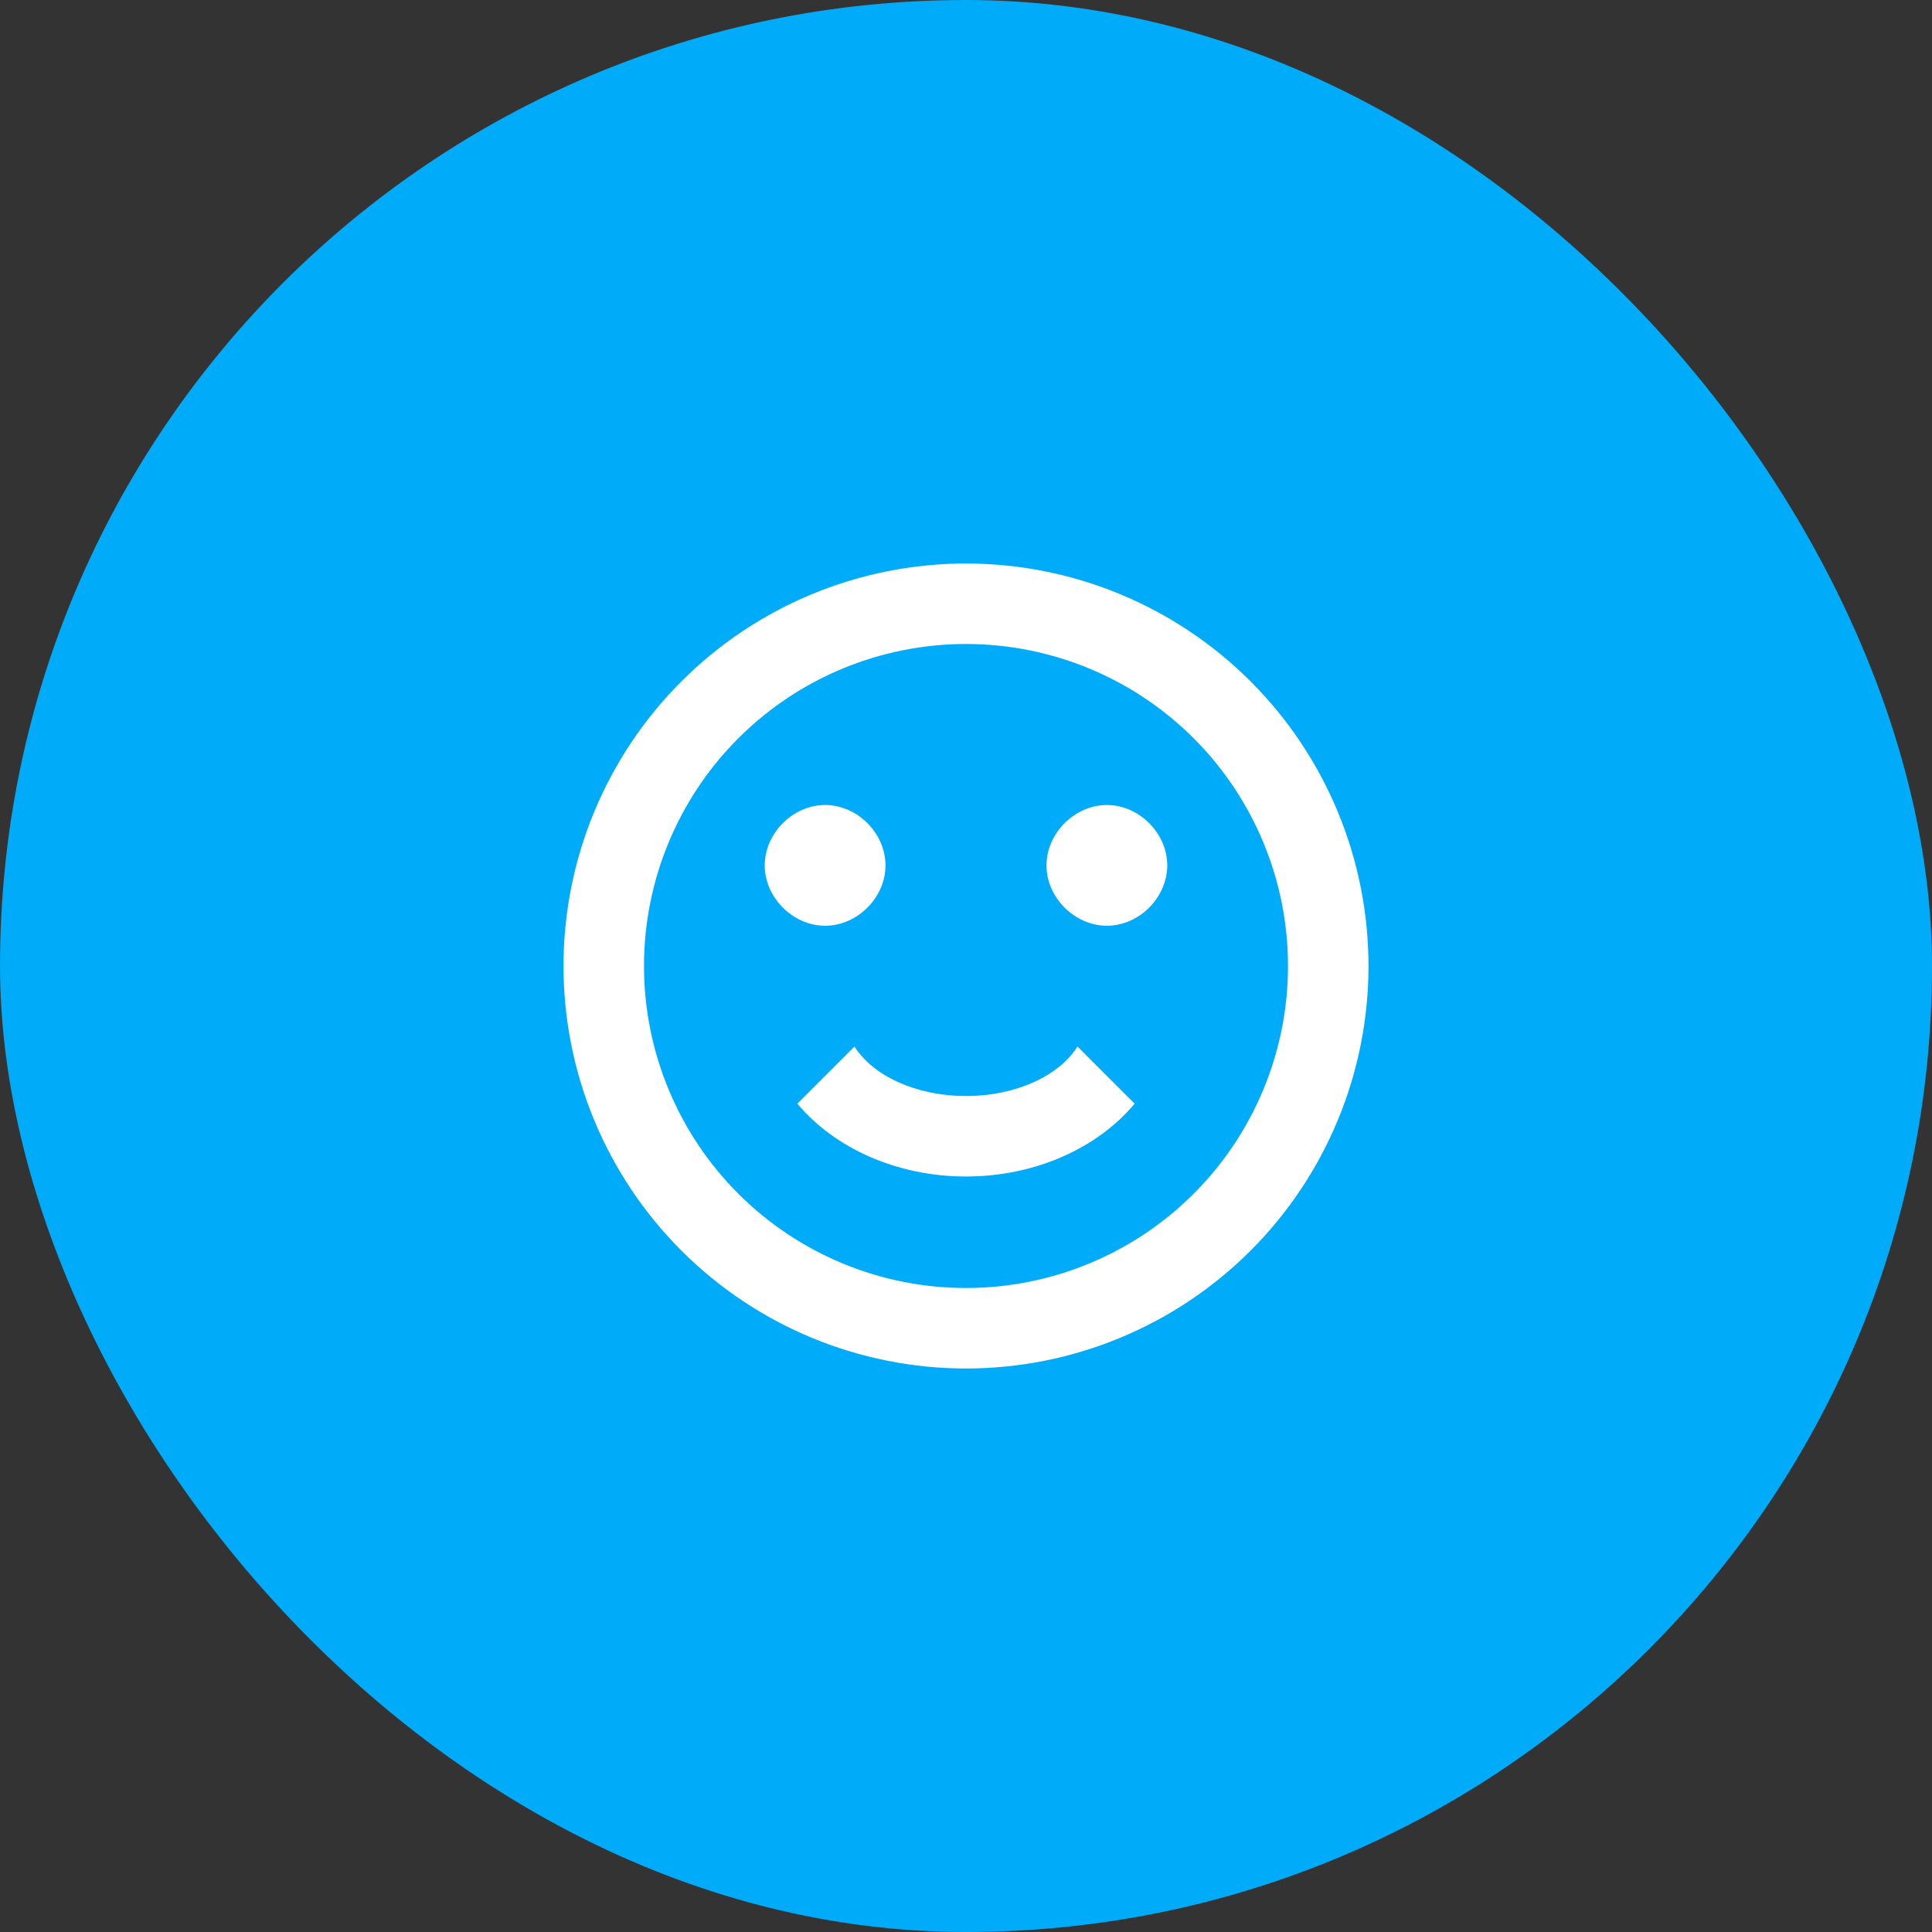 <svg width="48" height="48" viewBox="0 0 48 48" fill="none" xmlns="http://www.w3.org/2000/svg">
<rect x="0" y="0" width="48" height="48" fill="#333333" stroke="none"/>
<rect width="48" height="48" rx="24" fill="#00ABF9"/>
<path d="M32 24C32 21.878 31.157 19.843 29.657 18.343C28.157 16.843 26.122 16 24 16C21.878 16 19.843 16.843 18.343 18.343C16.843 19.843 16 21.878 16 24C16 26.122 16.843 28.157 18.343 29.657C19.843 31.157 21.878 32 24 32C26.122 32 28.157 31.157 29.657 29.657C31.157 28.157 32 26.122 32 24ZM34 24C34 26.652 32.946 29.196 31.071 31.071C29.196 32.946 26.652 34 24 34C22.687 34 21.386 33.741 20.173 33.239C18.96 32.736 17.858 32 16.929 31.071C15.054 29.196 14 26.652 14 24C14 21.348 15.054 18.804 16.929 16.929C18.804 15.054 21.348 14 24 14C25.313 14 26.614 14.259 27.827 14.761C29.04 15.264 30.142 16 31.071 16.929C32 17.858 32.736 18.96 33.239 20.173C33.741 21.386 34 22.687 34 24ZM22 21.5C22 22.3 21.3 23 20.5 23C19.7 23 19 22.3 19 21.5C19 20.7 19.7 20 20.5 20C21.3 20 22 20.7 22 21.5ZM29 21.5C29 22.3 28.3 23 27.5 23C26.7 23 26 22.3 26 21.5C26 20.7 26.7 20 27.5 20C28.3 20 29 20.7 29 21.5ZM24 29.23C22.25 29.23 20.71 28.5 19.81 27.42L21.23 26C21.68 26.72 22.75 27.23 24 27.23C25.25 27.23 26.32 26.72 26.77 26L28.19 27.42C27.29 28.5 25.75 29.23 24 29.23Z" fill="white"/>
</svg>
